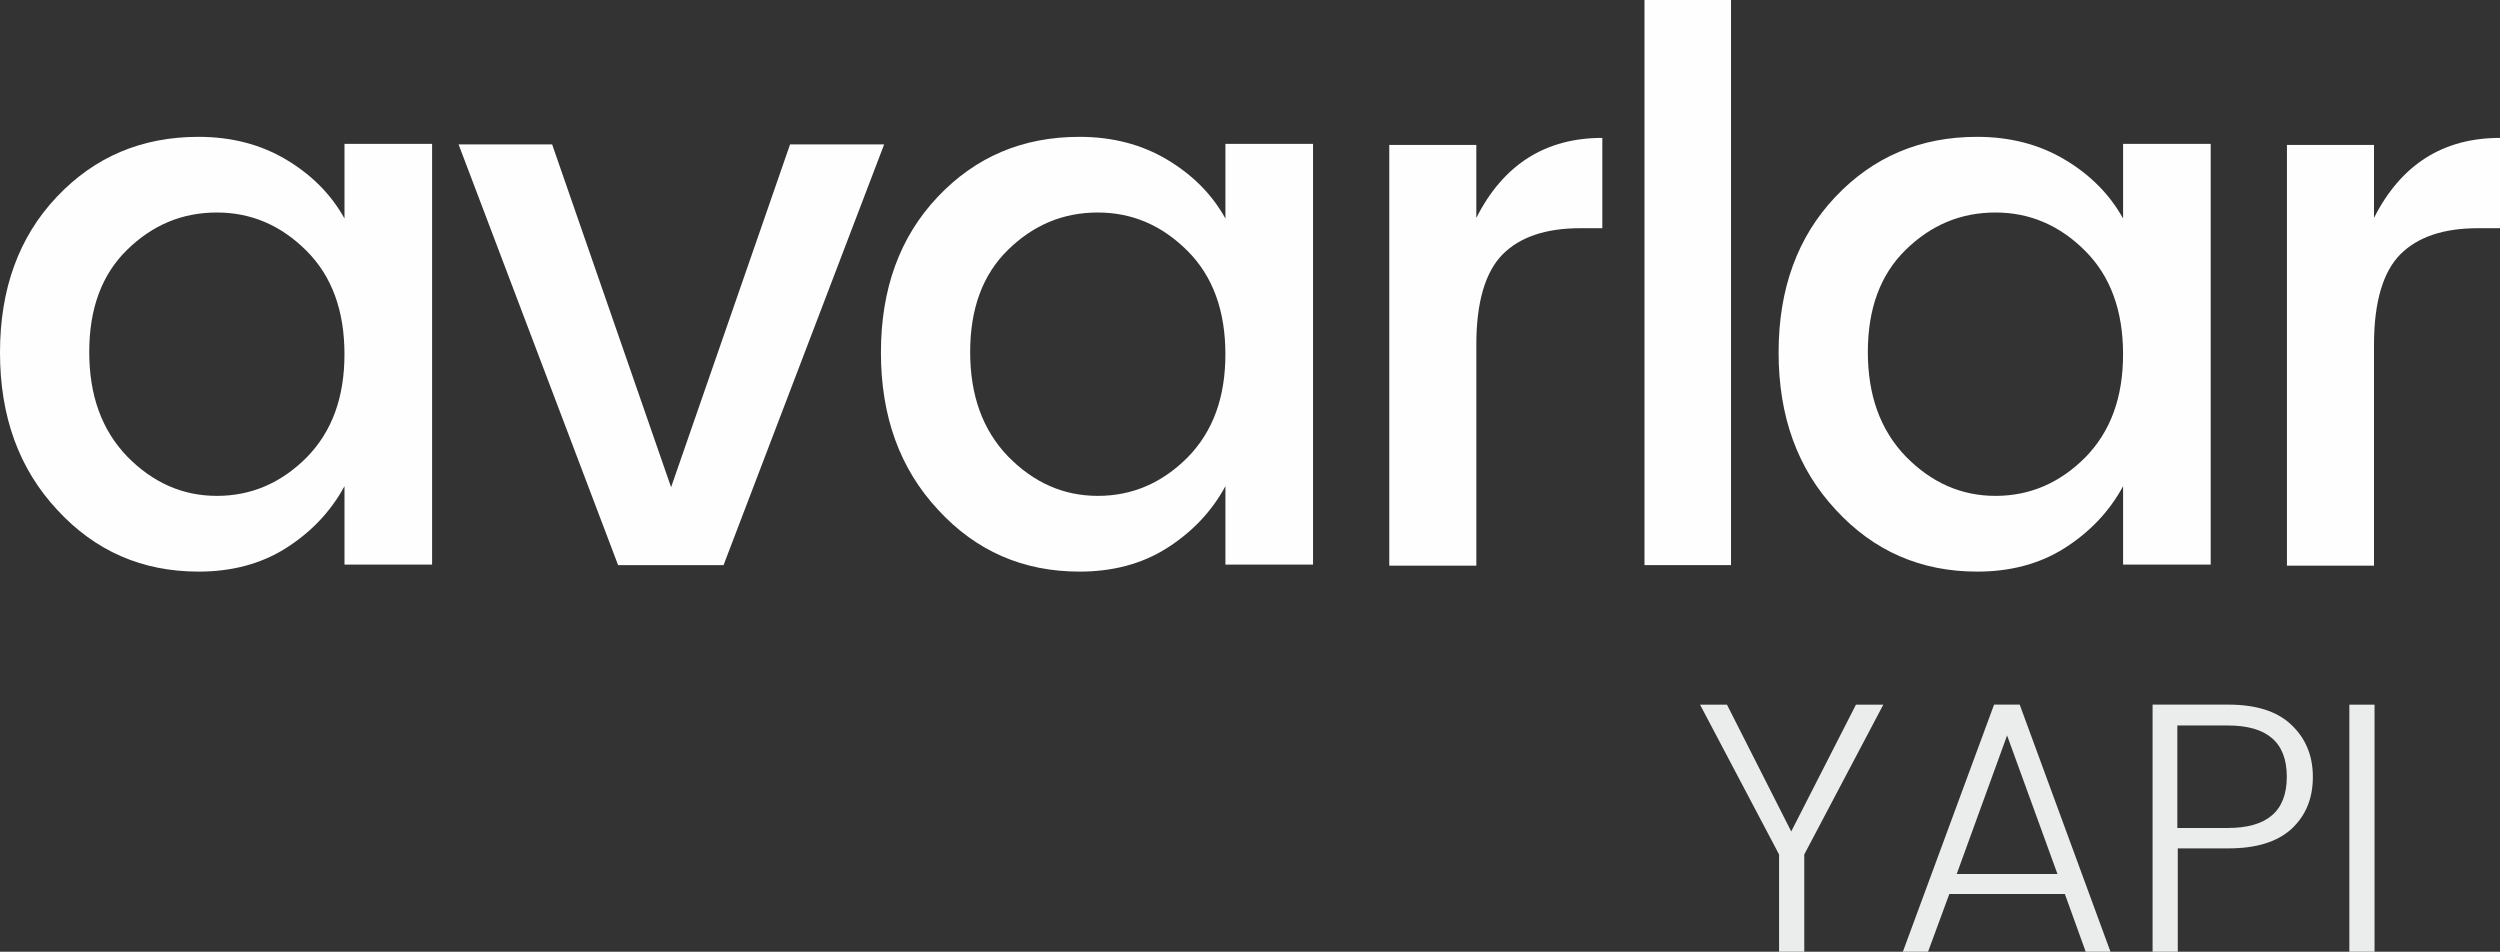 <?xml version="1.0" encoding="UTF-8"?>
<!DOCTYPE svg PUBLIC "-//W3C//DTD SVG 1.1//EN" "http://www.w3.org/Graphics/SVG/1.1/DTD/svg11.dtd">
<!-- Creator: CorelDRAW X6 -->
<svg xmlns="http://www.w3.org/2000/svg" xml:space="preserve" width="1322.92mm" height="503.641mm" version="1.1" style="shape-rendering:geometricPrecision; text-rendering:geometricPrecision; image-rendering:optimizeQuality; fill-rule:evenodd; clip-rule:evenodd"
viewBox="0 0 132292 50364"
 xmlns:xlink="http://www.w3.org/1999/xlink">
 <rect x="0" y="0" width="132292" height="50364" fill="#333333" stroke="none"/>
 <defs>
  <style type="text/css">
   <![CDATA[
    .fil1 {fill:#EBECEC;fill-rule:nonzero}
    .fil0 {fill:#FEFEFE;fill-rule:nonzero}
   ]]>
  </style>
 </defs>
 <g id="Layer_x0020_1">
  <path class="fil0" d="M16225 24209c1345,-1374 2003,-3176 2003,-5466 0,-2289 -658,-4121 -2003,-5466 -1345,-1345 -2919,-2032 -4750,-2032 -1831,0 -3405,658 -4750,1975 -1345,1316 -2003,3119 -2003,5408 0,2289 658,4121 2003,5523 1345,1374 2919,2089 4750,2089 1831,0 3405,-687 4750,-2032l0 0zm-5723 6038c-2976,0 -5466,-1087 -7469,-3262 -2032,-2175 -3033,-4951 -3033,-8327 0,-3377 1002,-6124 3005,-8241 2003,-2118 4493,-3176 7497,-3176 1746,0 3291,401 4636,1202 1345,801 2375,1831 3091,3119l0 -3949 4636 0 0 22263 -4636 0 0 -4149c-744,1374 -1803,2461 -3119,3291 -1316,830 -2862,1230 -4607,1230l0 0 0 0z"/>
  <polygon id="_1" class="fil0" points="24266,7640 29217,7640 35512,25783 41808,7640 46787,7640 38288,29904 32708,29904 "/>
  <path id="_12" class="fil0" d="M62841 24209c1345,-1374 2003,-3176 2003,-5466 0,-2289 -658,-4121 -2003,-5466 -1345,-1345 -2919,-2032 -4750,-2032 -1831,0 -3405,658 -4750,1975 -1345,1316 -2003,3119 -2003,5408 0,2289 658,4121 2003,5523 1345,1374 2919,2089 4750,2089 1831,0 3405,-687 4750,-2032l0 0zm-5723 6038c-2976,0 -5466,-1087 -7469,-3262 -2032,-2175 -3033,-4951 -3033,-8327 0,-3377 1002,-6124 3005,-8241 2003,-2118 4493,-3176 7497,-3176 1746,0 3291,401 4636,1202 1345,801 2375,1831 3091,3119l0 -3949 4636 0 0 22263 -4636 0 0 -4149c-744,1374 -1803,2461 -3119,3291 -1316,830 -2862,1230 -4607,1230l0 0 0 0z"/>
  <path id="_123" class="fil0" d="M78122 7640l0 3892c1431,-2833 3663,-4235 6668,-4235l0 4779 -1173 0c-1803,0 -3176,458 -4092,1374 -916,916 -1402,2518 -1402,4779l0 11704 -4607 0 0 -22263 4607 0 0 -29z"/>
  <polygon id="_1234" class="fil0" points="87021,29904 87021,0 91600,0 91600,29904 "/>
  <path id="_12345" class="fil0" d="M110343 24209c1345,-1374 2003,-3176 2003,-5466 0,-2289 -658,-4121 -2003,-5466 -1345,-1345 -2919,-2032 -4750,-2032 -1831,0 -3405,658 -4750,1975 -1345,1316 -2003,3119 -2003,5408 0,2289 658,4121 2003,5523 1345,1374 2919,2089 4750,2089 1831,0 3405,-687 4750,-2032l0 0zm-5723 6038c-2976,0 -5466,-1087 -7469,-3262 -2032,-2175 -3033,-4951 -3033,-8327 0,-3377 1002,-6124 3005,-8241 2003,-2118 4493,-3176 7497,-3176 1746,0 3291,401 4636,1202 1345,801 2375,1831 3091,3119l0 -3949 4636 0 0 22263 -4636 0 0 -4149c-744,1374 -1803,2461 -3119,3291 -1316,830 -2862,1230 -4607,1230l0 0 0 0z"/>
  <path id="_123456" class="fil0" d="M125624 7640l0 3892c1431,-2833 3663,-4235 6668,-4235l0 4779 -1173 0c-1803,0 -3176,458 -4092,1374 -916,916 -1402,2518 -1402,4779l0 11704 -4607 0 0 -22263 4607 0 0 -29z"/>
  <polygon class="fil1" points="95476,50364 94143,50364 94143,45216 89960,37287 91385,37287 94786,43998 98211,37287 99659,37287 95476,45216 "/>
  <path id="_1_0" class="fil1" d="M110369 50364l-1103 -3057 -6114 0 -1126 3057 -1333 0 4827 -13078 1356 0 4804 13078 -1333 0 0 0 23 0zm-6826 -4114l5332 0 -2666 -7332 -2666 7332 0 0 0 0z"/>
  <path id="_12_1" class="fil1" d="M121240 38344c758,712 1149,1632 1149,2758 0,1149 -368,2046 -1126,2758 -758,690 -1862,1034 -3356,1034l-2666 0 0 5470 -1333 0 0 -13078 3999 0c1471,0 2574,345 3333,1057l0 0zm-6022 5470l2666 0c2091,0 3126,-896 3126,-2712 0,-1816 -1034,-2712 -3126,-2712l-2666 0 0 5447 0 0 0 -23z"/>
  <polygon id="_123_2" class="fil1" points="124320,50364 124320,37287 125653,37287 125653,50364 "/>
 </g>
</svg>
